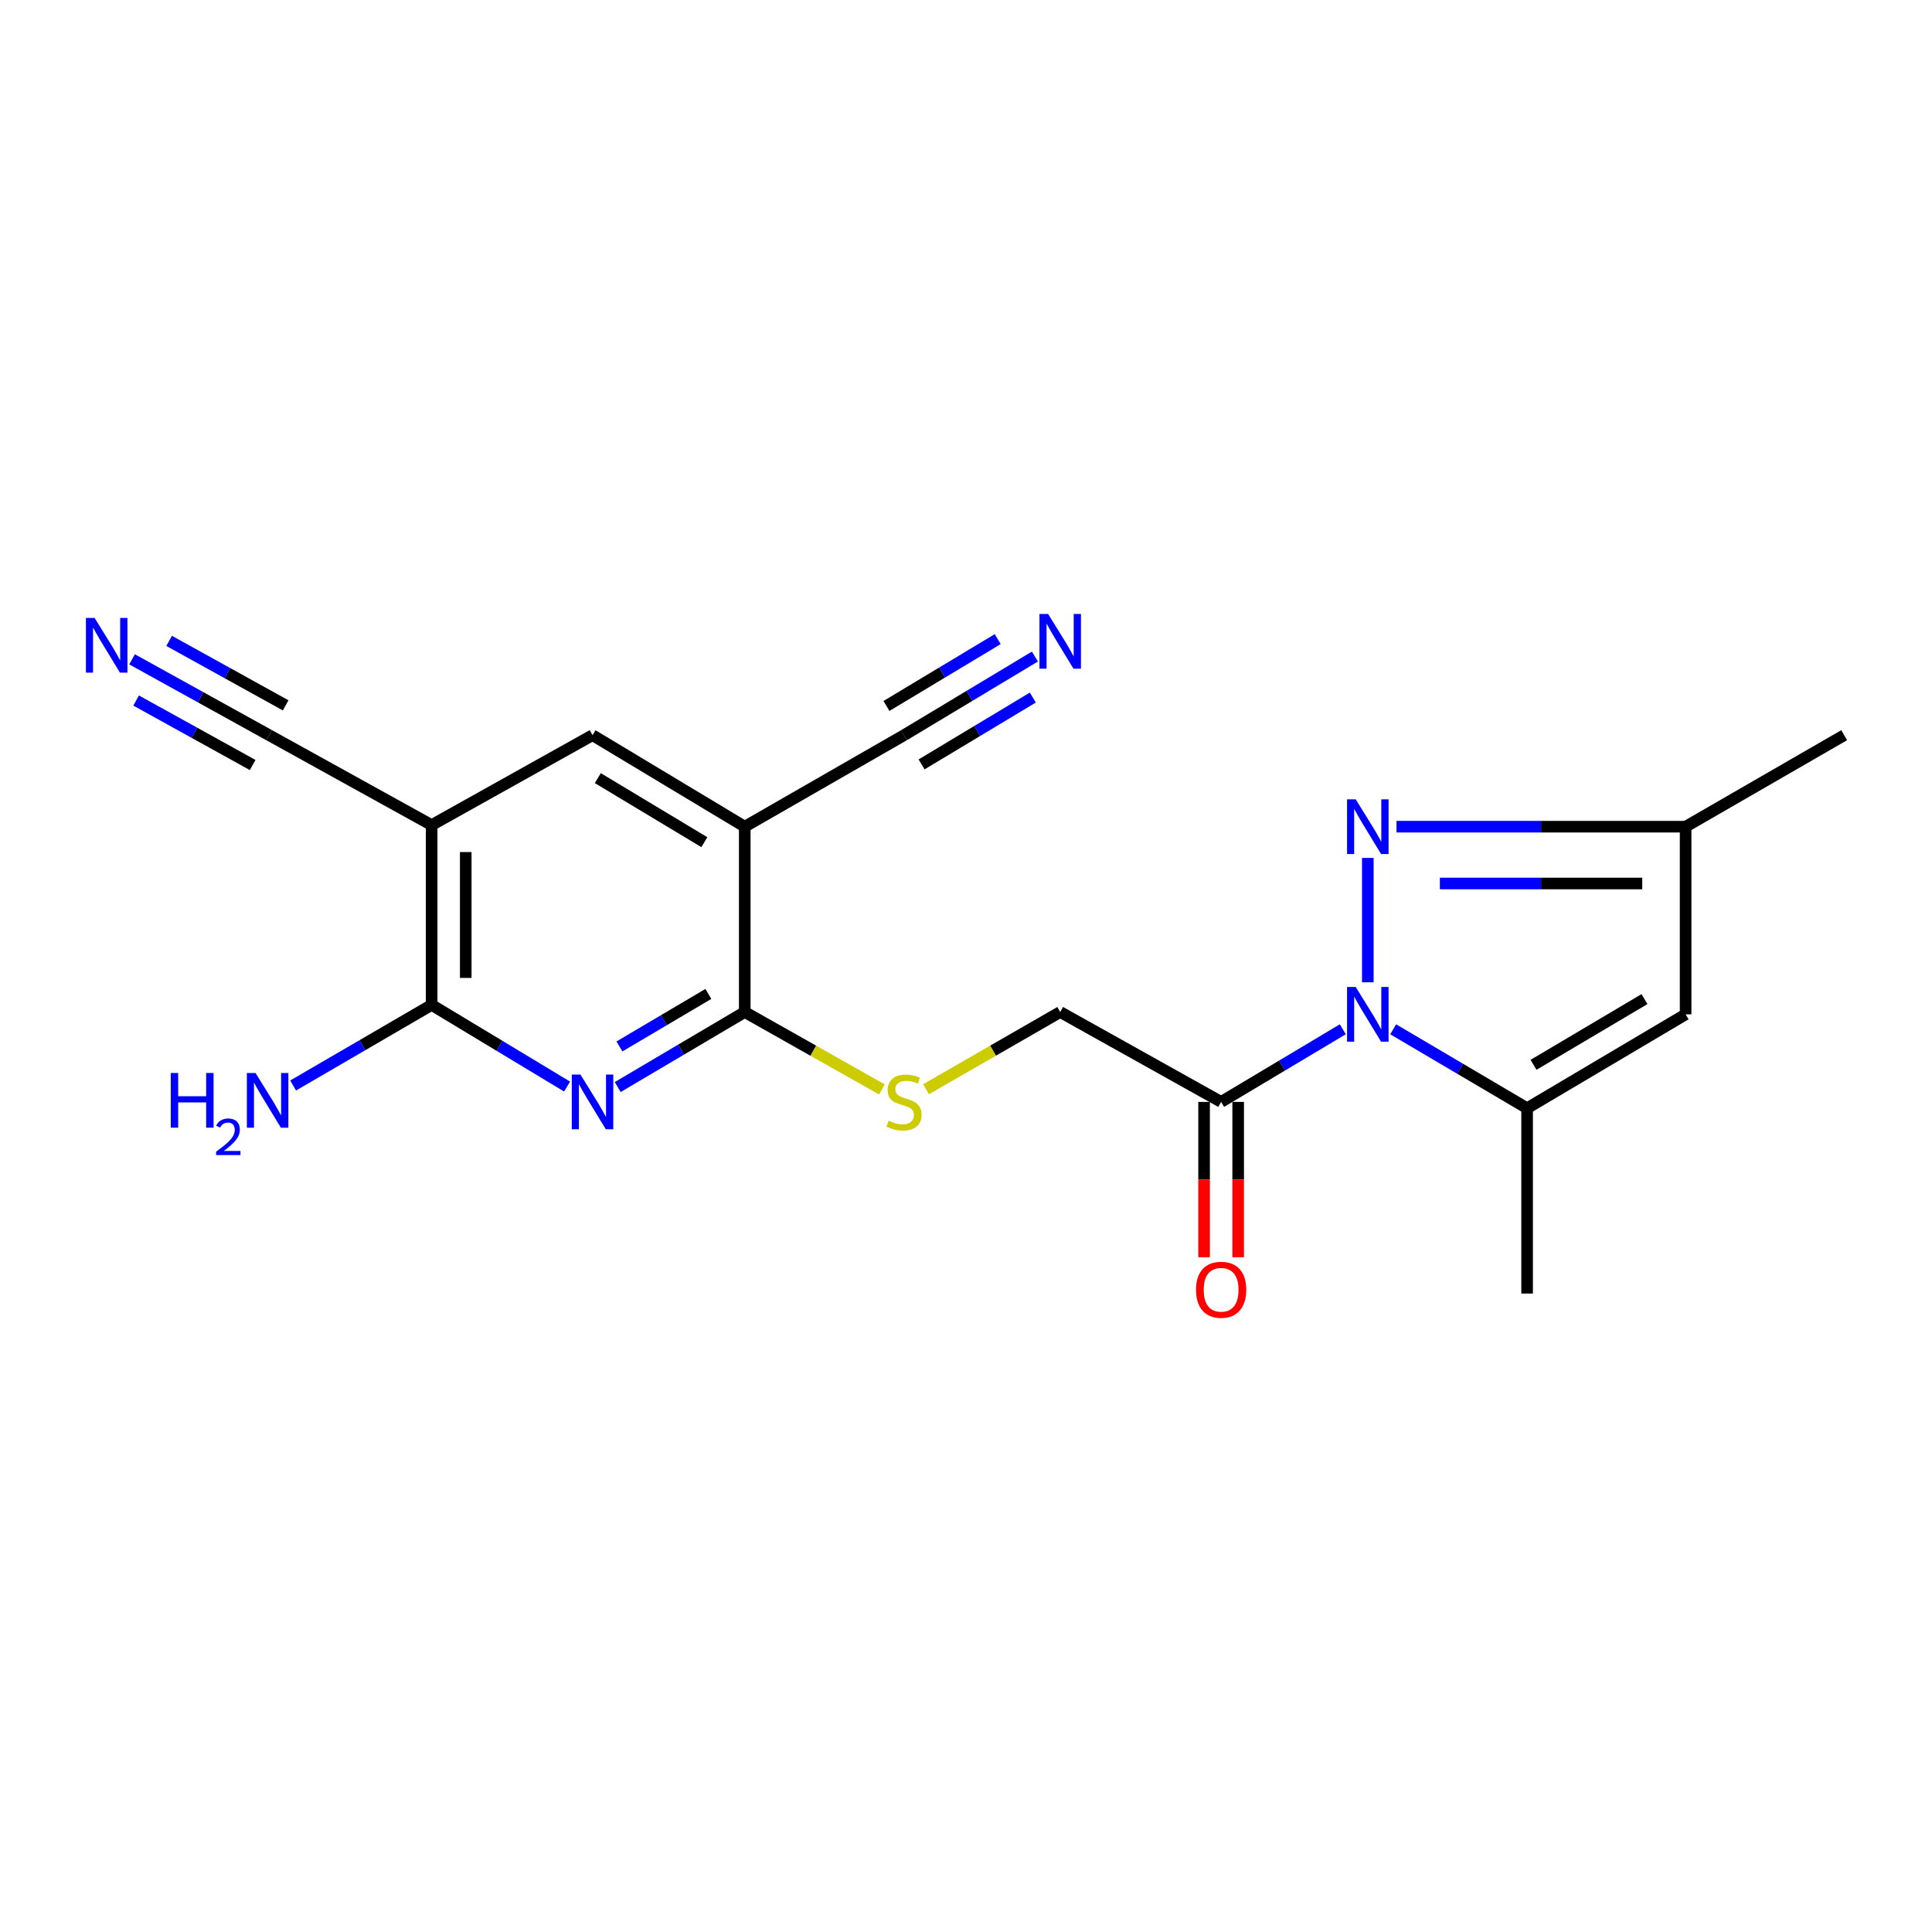 <?xml version='1.0' encoding='iso-8859-1'?>
<svg version='1.1' baseProfile='full'
              xmlns='http://www.w3.org/2000/svg'
                      xmlns:rdkit='http://www.rdkit.org/xml'
                      xmlns:xlink='http://www.w3.org/1999/xlink'
                  xml:space='preserve'
width='1000px' height='1000px' viewBox='0 0 1000 1000'>
<!-- END OF HEADER -->
<rect style='opacity:1.0;fill:#FFFFFF;stroke:none' width='1000' height='1000' x='0' y='0'> </rect>
<path class='bond-1' d='M 707.978,508.437 L 707.978,444.066' style='fill:none;fill-rule:evenodd;stroke:#0000FF;stroke-width:6px;stroke-linecap:butt;stroke-linejoin:miter;stroke-opacity:1' />
<path class='bond-2' d='M 721.111,532.765 L 755.77,553.193' style='fill:none;fill-rule:evenodd;stroke:#0000FF;stroke-width:6px;stroke-linecap:butt;stroke-linejoin:miter;stroke-opacity:1' />
<path class='bond-2' d='M 755.77,553.193 L 790.429,573.621' style='fill:none;fill-rule:evenodd;stroke:#000000;stroke-width:6px;stroke-linecap:butt;stroke-linejoin:miter;stroke-opacity:1' />
<path class='bond-6' d='M 695.028,532.756 L 663.542,551.552' style='fill:none;fill-rule:evenodd;stroke:#0000FF;stroke-width:6px;stroke-linecap:butt;stroke-linejoin:miter;stroke-opacity:1' />
<path class='bond-6' d='M 663.542,551.552 L 632.056,570.347' style='fill:none;fill-rule:evenodd;stroke:#000000;stroke-width:6px;stroke-linecap:butt;stroke-linejoin:miter;stroke-opacity:1' />
<path class='bond-0' d='M 319.722,562.654 L 352.601,543.237' style='fill:none;fill-rule:evenodd;stroke:#0000FF;stroke-width:6px;stroke-linecap:butt;stroke-linejoin:miter;stroke-opacity:1' />
<path class='bond-0' d='M 352.601,543.237 L 385.479,523.819' style='fill:none;fill-rule:evenodd;stroke:#000000;stroke-width:6px;stroke-linecap:butt;stroke-linejoin:miter;stroke-opacity:1' />
<path class='bond-0' d='M 320.614,541.637 L 343.629,528.045' style='fill:none;fill-rule:evenodd;stroke:#0000FF;stroke-width:6px;stroke-linecap:butt;stroke-linejoin:miter;stroke-opacity:1' />
<path class='bond-0' d='M 343.629,528.045 L 366.644,514.453' style='fill:none;fill-rule:evenodd;stroke:#000000;stroke-width:6px;stroke-linecap:butt;stroke-linejoin:miter;stroke-opacity:1' />
<path class='bond-7' d='M 293.524,562.405 L 258.472,541.27' style='fill:none;fill-rule:evenodd;stroke:#0000FF;stroke-width:6px;stroke-linecap:butt;stroke-linejoin:miter;stroke-opacity:1' />
<path class='bond-7' d='M 258.472,541.27 L 223.421,520.134' style='fill:none;fill-rule:evenodd;stroke:#000000;stroke-width:6px;stroke-linecap:butt;stroke-linejoin:miter;stroke-opacity:1' />
<path class='bond-9' d='M 722.831,427.892 L 797.654,427.892' style='fill:none;fill-rule:evenodd;stroke:#0000FF;stroke-width:6px;stroke-linecap:butt;stroke-linejoin:miter;stroke-opacity:1' />
<path class='bond-9' d='M 797.654,427.892 L 872.477,427.892' style='fill:none;fill-rule:evenodd;stroke:#000000;stroke-width:6px;stroke-linecap:butt;stroke-linejoin:miter;stroke-opacity:1' />
<path class='bond-9' d='M 745.278,457.297 L 797.654,457.297' style='fill:none;fill-rule:evenodd;stroke:#0000FF;stroke-width:6px;stroke-linecap:butt;stroke-linejoin:miter;stroke-opacity:1' />
<path class='bond-9' d='M 797.654,457.297 L 850.03,457.297' style='fill:none;fill-rule:evenodd;stroke:#000000;stroke-width:6px;stroke-linecap:butt;stroke-linejoin:miter;stroke-opacity:1' />
<path class='bond-8' d='M 790.429,573.621 L 872.477,525.025' style='fill:none;fill-rule:evenodd;stroke:#000000;stroke-width:6px;stroke-linecap:butt;stroke-linejoin:miter;stroke-opacity:1' />
<path class='bond-8' d='M 793.745,551.152 L 851.179,517.134' style='fill:none;fill-rule:evenodd;stroke:#000000;stroke-width:6px;stroke-linecap:butt;stroke-linejoin:miter;stroke-opacity:1' />
<path class='bond-19' d='M 790.429,573.621 L 790.429,669.539' style='fill:none;fill-rule:evenodd;stroke:#000000;stroke-width:6px;stroke-linecap:butt;stroke-linejoin:miter;stroke-opacity:1' />
<path class='bond-3' d='M 385.479,523.819 L 420.976,543.853' style='fill:none;fill-rule:evenodd;stroke:#000000;stroke-width:6px;stroke-linecap:butt;stroke-linejoin:miter;stroke-opacity:1' />
<path class='bond-3' d='M 420.976,543.853 L 456.473,563.887' style='fill:none;fill-rule:evenodd;stroke:#CCCC00;stroke-width:6px;stroke-linecap:butt;stroke-linejoin:miter;stroke-opacity:1' />
<path class='bond-4' d='M 385.479,523.819 L 385.479,427.892' style='fill:none;fill-rule:evenodd;stroke:#000000;stroke-width:6px;stroke-linecap:butt;stroke-linejoin:miter;stroke-opacity:1' />
<path class='bond-10' d='M 385.479,427.892 L 306.695,380.531' style='fill:none;fill-rule:evenodd;stroke:#000000;stroke-width:6px;stroke-linecap:butt;stroke-linejoin:miter;stroke-opacity:1' />
<path class='bond-10' d='M 364.572,435.909 L 309.422,402.756' style='fill:none;fill-rule:evenodd;stroke:#000000;stroke-width:6px;stroke-linecap:butt;stroke-linejoin:miter;stroke-opacity:1' />
<path class='bond-12' d='M 385.479,427.892 L 467.92,380.531' style='fill:none;fill-rule:evenodd;stroke:#000000;stroke-width:6px;stroke-linecap:butt;stroke-linejoin:miter;stroke-opacity:1' />
<path class='bond-5' d='M 223.421,427.069 L 306.695,380.531' style='fill:none;fill-rule:evenodd;stroke:#000000;stroke-width:6px;stroke-linecap:butt;stroke-linejoin:miter;stroke-opacity:1' />
<path class='bond-11' d='M 223.421,427.069 L 139.314,380.531' style='fill:none;fill-rule:evenodd;stroke:#000000;stroke-width:6px;stroke-linecap:butt;stroke-linejoin:miter;stroke-opacity:1' />
<path class='bond-22' d='M 223.421,427.069 L 223.421,520.134' style='fill:none;fill-rule:evenodd;stroke:#000000;stroke-width:6px;stroke-linecap:butt;stroke-linejoin:miter;stroke-opacity:1' />
<path class='bond-22' d='M 241.064,441.028 L 241.064,506.174' style='fill:none;fill-rule:evenodd;stroke:#000000;stroke-width:6px;stroke-linecap:butt;stroke-linejoin:miter;stroke-opacity:1' />
<path class='bond-16' d='M 632.056,570.347 L 548.763,523.819' style='fill:none;fill-rule:evenodd;stroke:#000000;stroke-width:6px;stroke-linecap:butt;stroke-linejoin:miter;stroke-opacity:1' />
<path class='bond-17' d='M 623.235,570.347 L 623.235,610.549' style='fill:none;fill-rule:evenodd;stroke:#000000;stroke-width:6px;stroke-linecap:butt;stroke-linejoin:miter;stroke-opacity:1' />
<path class='bond-17' d='M 623.235,610.549 L 623.235,650.751' style='fill:none;fill-rule:evenodd;stroke:#FF0000;stroke-width:6px;stroke-linecap:butt;stroke-linejoin:miter;stroke-opacity:1' />
<path class='bond-17' d='M 640.877,570.347 L 640.877,610.549' style='fill:none;fill-rule:evenodd;stroke:#000000;stroke-width:6px;stroke-linecap:butt;stroke-linejoin:miter;stroke-opacity:1' />
<path class='bond-17' d='M 640.877,610.549 L 640.877,650.751' style='fill:none;fill-rule:evenodd;stroke:#FF0000;stroke-width:6px;stroke-linecap:butt;stroke-linejoin:miter;stroke-opacity:1' />
<path class='bond-18' d='M 223.421,520.134 L 187.568,540.995' style='fill:none;fill-rule:evenodd;stroke:#000000;stroke-width:6px;stroke-linecap:butt;stroke-linejoin:miter;stroke-opacity:1' />
<path class='bond-18' d='M 187.568,540.995 L 151.716,561.856' style='fill:none;fill-rule:evenodd;stroke:#0000FF;stroke-width:6px;stroke-linecap:butt;stroke-linejoin:miter;stroke-opacity:1' />
<path class='bond-21' d='M 872.477,525.025 L 872.477,427.892' style='fill:none;fill-rule:evenodd;stroke:#000000;stroke-width:6px;stroke-linecap:butt;stroke-linejoin:miter;stroke-opacity:1' />
<path class='bond-20' d='M 872.477,427.892 L 954.545,380.531' style='fill:none;fill-rule:evenodd;stroke:#000000;stroke-width:6px;stroke-linecap:butt;stroke-linejoin:miter;stroke-opacity:1' />
<path class='bond-13' d='M 139.314,380.531 L 103.837,360.899' style='fill:none;fill-rule:evenodd;stroke:#000000;stroke-width:6px;stroke-linecap:butt;stroke-linejoin:miter;stroke-opacity:1' />
<path class='bond-13' d='M 103.837,360.899 L 68.36,341.266' style='fill:none;fill-rule:evenodd;stroke:#0000FF;stroke-width:6px;stroke-linecap:butt;stroke-linejoin:miter;stroke-opacity:1' />
<path class='bond-13' d='M 147.856,365.094 L 117.701,348.407' style='fill:none;fill-rule:evenodd;stroke:#000000;stroke-width:6px;stroke-linecap:butt;stroke-linejoin:miter;stroke-opacity:1' />
<path class='bond-13' d='M 117.701,348.407 L 87.546,331.719' style='fill:none;fill-rule:evenodd;stroke:#0000FF;stroke-width:6px;stroke-linecap:butt;stroke-linejoin:miter;stroke-opacity:1' />
<path class='bond-13' d='M 130.772,395.968 L 100.616,379.28' style='fill:none;fill-rule:evenodd;stroke:#000000;stroke-width:6px;stroke-linecap:butt;stroke-linejoin:miter;stroke-opacity:1' />
<path class='bond-13' d='M 100.616,379.28 L 70.461,362.593' style='fill:none;fill-rule:evenodd;stroke:#0000FF;stroke-width:6px;stroke-linecap:butt;stroke-linejoin:miter;stroke-opacity:1' />
<path class='bond-14' d='M 467.92,380.531 L 501.792,360.178' style='fill:none;fill-rule:evenodd;stroke:#000000;stroke-width:6px;stroke-linecap:butt;stroke-linejoin:miter;stroke-opacity:1' />
<path class='bond-14' d='M 501.792,360.178 L 535.665,339.825' style='fill:none;fill-rule:evenodd;stroke:#0000FF;stroke-width:6px;stroke-linecap:butt;stroke-linejoin:miter;stroke-opacity:1' />
<path class='bond-14' d='M 477.007,395.654 L 505.798,378.354' style='fill:none;fill-rule:evenodd;stroke:#000000;stroke-width:6px;stroke-linecap:butt;stroke-linejoin:miter;stroke-opacity:1' />
<path class='bond-14' d='M 505.798,378.354 L 534.59,361.054' style='fill:none;fill-rule:evenodd;stroke:#0000FF;stroke-width:6px;stroke-linecap:butt;stroke-linejoin:miter;stroke-opacity:1' />
<path class='bond-14' d='M 458.833,365.408 L 487.625,348.108' style='fill:none;fill-rule:evenodd;stroke:#000000;stroke-width:6px;stroke-linecap:butt;stroke-linejoin:miter;stroke-opacity:1' />
<path class='bond-14' d='M 487.625,348.108 L 516.416,330.808' style='fill:none;fill-rule:evenodd;stroke:#0000FF;stroke-width:6px;stroke-linecap:butt;stroke-linejoin:miter;stroke-opacity:1' />
<path class='bond-15' d='M 479.332,563.779 L 514.047,543.799' style='fill:none;fill-rule:evenodd;stroke:#CCCC00;stroke-width:6px;stroke-linecap:butt;stroke-linejoin:miter;stroke-opacity:1' />
<path class='bond-15' d='M 514.047,543.799 L 548.763,523.819' style='fill:none;fill-rule:evenodd;stroke:#000000;stroke-width:6px;stroke-linecap:butt;stroke-linejoin:miter;stroke-opacity:1' />
<path  class='atom-0' d='M 701.718 510.865
L 710.998 525.865
Q 711.918 527.345, 713.398 530.025
Q 714.878 532.705, 714.958 532.865
L 714.958 510.865
L 718.718 510.865
L 718.718 539.185
L 714.838 539.185
L 704.878 522.785
Q 703.718 520.865, 702.478 518.665
Q 701.278 516.465, 700.918 515.785
L 700.918 539.185
L 697.238 539.185
L 697.238 510.865
L 701.718 510.865
' fill='#0000FF'/>
<path  class='atom-1' d='M 300.435 556.187
L 309.715 571.187
Q 310.635 572.667, 312.115 575.347
Q 313.595 578.027, 313.675 578.187
L 313.675 556.187
L 317.435 556.187
L 317.435 584.507
L 313.555 584.507
L 303.595 568.107
Q 302.435 566.187, 301.195 563.987
Q 299.995 561.787, 299.635 561.107
L 299.635 584.507
L 295.955 584.507
L 295.955 556.187
L 300.435 556.187
' fill='#0000FF'/>
<path  class='atom-2' d='M 701.718 413.732
L 710.998 428.732
Q 711.918 430.212, 713.398 432.892
Q 714.878 435.572, 714.958 435.732
L 714.958 413.732
L 718.718 413.732
L 718.718 442.052
L 714.838 442.052
L 704.878 425.652
Q 703.718 423.732, 702.478 421.532
Q 701.278 419.332, 700.918 418.652
L 700.918 442.052
L 697.238 442.052
L 697.238 413.732
L 701.718 413.732
' fill='#0000FF'/>
<path  class='atom-14' d='M 48.957 319.833
L 58.237 334.833
Q 59.157 336.313, 60.637 338.993
Q 62.117 341.673, 62.197 341.833
L 62.197 319.833
L 65.957 319.833
L 65.957 348.153
L 62.077 348.153
L 52.117 331.753
Q 50.957 329.833, 49.717 327.633
Q 48.517 325.433, 48.157 324.753
L 48.157 348.153
L 44.477 348.153
L 44.477 319.833
L 48.957 319.833
' fill='#0000FF'/>
<path  class='atom-15' d='M 542.503 317.795
L 551.783 332.795
Q 552.703 334.275, 554.183 336.955
Q 555.663 339.635, 555.743 339.795
L 555.743 317.795
L 559.503 317.795
L 559.503 346.115
L 555.623 346.115
L 545.663 329.715
Q 544.503 327.795, 543.263 325.595
Q 542.063 323.395, 541.703 322.715
L 541.703 346.115
L 538.023 346.115
L 538.023 317.795
L 542.503 317.795
' fill='#0000FF'/>
<path  class='atom-16' d='M 459.92 580.067
Q 460.24 580.187, 461.56 580.747
Q 462.88 581.307, 464.32 581.667
Q 465.8 581.987, 467.24 581.987
Q 469.92 581.987, 471.48 580.707
Q 473.04 579.387, 473.04 577.107
Q 473.04 575.547, 472.24 574.587
Q 471.48 573.627, 470.28 573.107
Q 469.08 572.587, 467.08 571.987
Q 464.56 571.227, 463.04 570.507
Q 461.56 569.787, 460.48 568.267
Q 459.44 566.747, 459.44 564.187
Q 459.44 560.627, 461.84 558.427
Q 464.28 556.227, 469.08 556.227
Q 472.36 556.227, 476.08 557.787
L 475.16 560.867
Q 471.76 559.467, 469.2 559.467
Q 466.44 559.467, 464.92 560.627
Q 463.4 561.747, 463.44 563.707
Q 463.44 565.227, 464.2 566.147
Q 465 567.067, 466.12 567.587
Q 467.28 568.107, 469.2 568.707
Q 471.76 569.507, 473.28 570.307
Q 474.8 571.107, 475.88 572.747
Q 477 574.347, 477 577.107
Q 477 581.027, 474.36 583.147
Q 471.76 585.227, 467.4 585.227
Q 464.88 585.227, 462.96 584.667
Q 461.08 584.147, 458.84 583.227
L 459.92 580.067
' fill='#CCCC00'/>
<path  class='atom-18' d='M 619.056 667.58
Q 619.056 660.78, 622.416 656.98
Q 625.776 653.18, 632.056 653.18
Q 638.336 653.18, 641.696 656.98
Q 645.056 660.78, 645.056 667.58
Q 645.056 674.46, 641.656 678.38
Q 638.256 682.26, 632.056 682.26
Q 625.816 682.26, 622.416 678.38
Q 619.056 674.5, 619.056 667.58
M 632.056 679.06
Q 636.376 679.06, 638.696 676.18
Q 641.056 673.26, 641.056 667.58
Q 641.056 662.02, 638.696 659.22
Q 636.376 656.38, 632.056 656.38
Q 627.736 656.38, 625.376 659.18
Q 623.056 661.98, 623.056 667.58
Q 623.056 673.3, 625.376 676.18
Q 627.736 679.06, 632.056 679.06
' fill='#FF0000'/>
<path  class='atom-19' d='M 88.387 555.374
L 92.227 555.374
L 92.227 567.414
L 106.707 567.414
L 106.707 555.374
L 110.547 555.374
L 110.547 583.694
L 106.707 583.694
L 106.707 570.614
L 92.227 570.614
L 92.227 583.694
L 88.387 583.694
L 88.387 555.374
' fill='#0000FF'/>
<path  class='atom-19' d='M 111.92 582.7
Q 112.607 580.931, 114.243 579.955
Q 115.88 578.951, 118.151 578.951
Q 120.975 578.951, 122.559 580.483
Q 124.143 582.014, 124.143 584.733
Q 124.143 587.505, 122.084 590.092
Q 120.051 592.679, 115.827 595.742
L 124.46 595.742
L 124.46 597.854
L 111.867 597.854
L 111.867 596.085
Q 115.352 593.603, 117.411 591.755
Q 119.497 589.907, 120.5 588.244
Q 121.503 586.581, 121.503 584.865
Q 121.503 583.07, 120.606 582.067
Q 119.708 581.063, 118.151 581.063
Q 116.646 581.063, 115.643 581.671
Q 114.639 582.278, 113.927 583.624
L 111.92 582.7
' fill='#0000FF'/>
<path  class='atom-19' d='M 132.26 555.374
L 141.54 570.374
Q 142.46 571.854, 143.94 574.534
Q 145.42 577.214, 145.5 577.374
L 145.5 555.374
L 149.26 555.374
L 149.26 583.694
L 145.38 583.694
L 135.42 567.294
Q 134.26 565.374, 133.02 563.174
Q 131.82 560.974, 131.46 560.294
L 131.46 583.694
L 127.78 583.694
L 127.78 555.374
L 132.26 555.374
' fill='#0000FF'/>
</svg>
